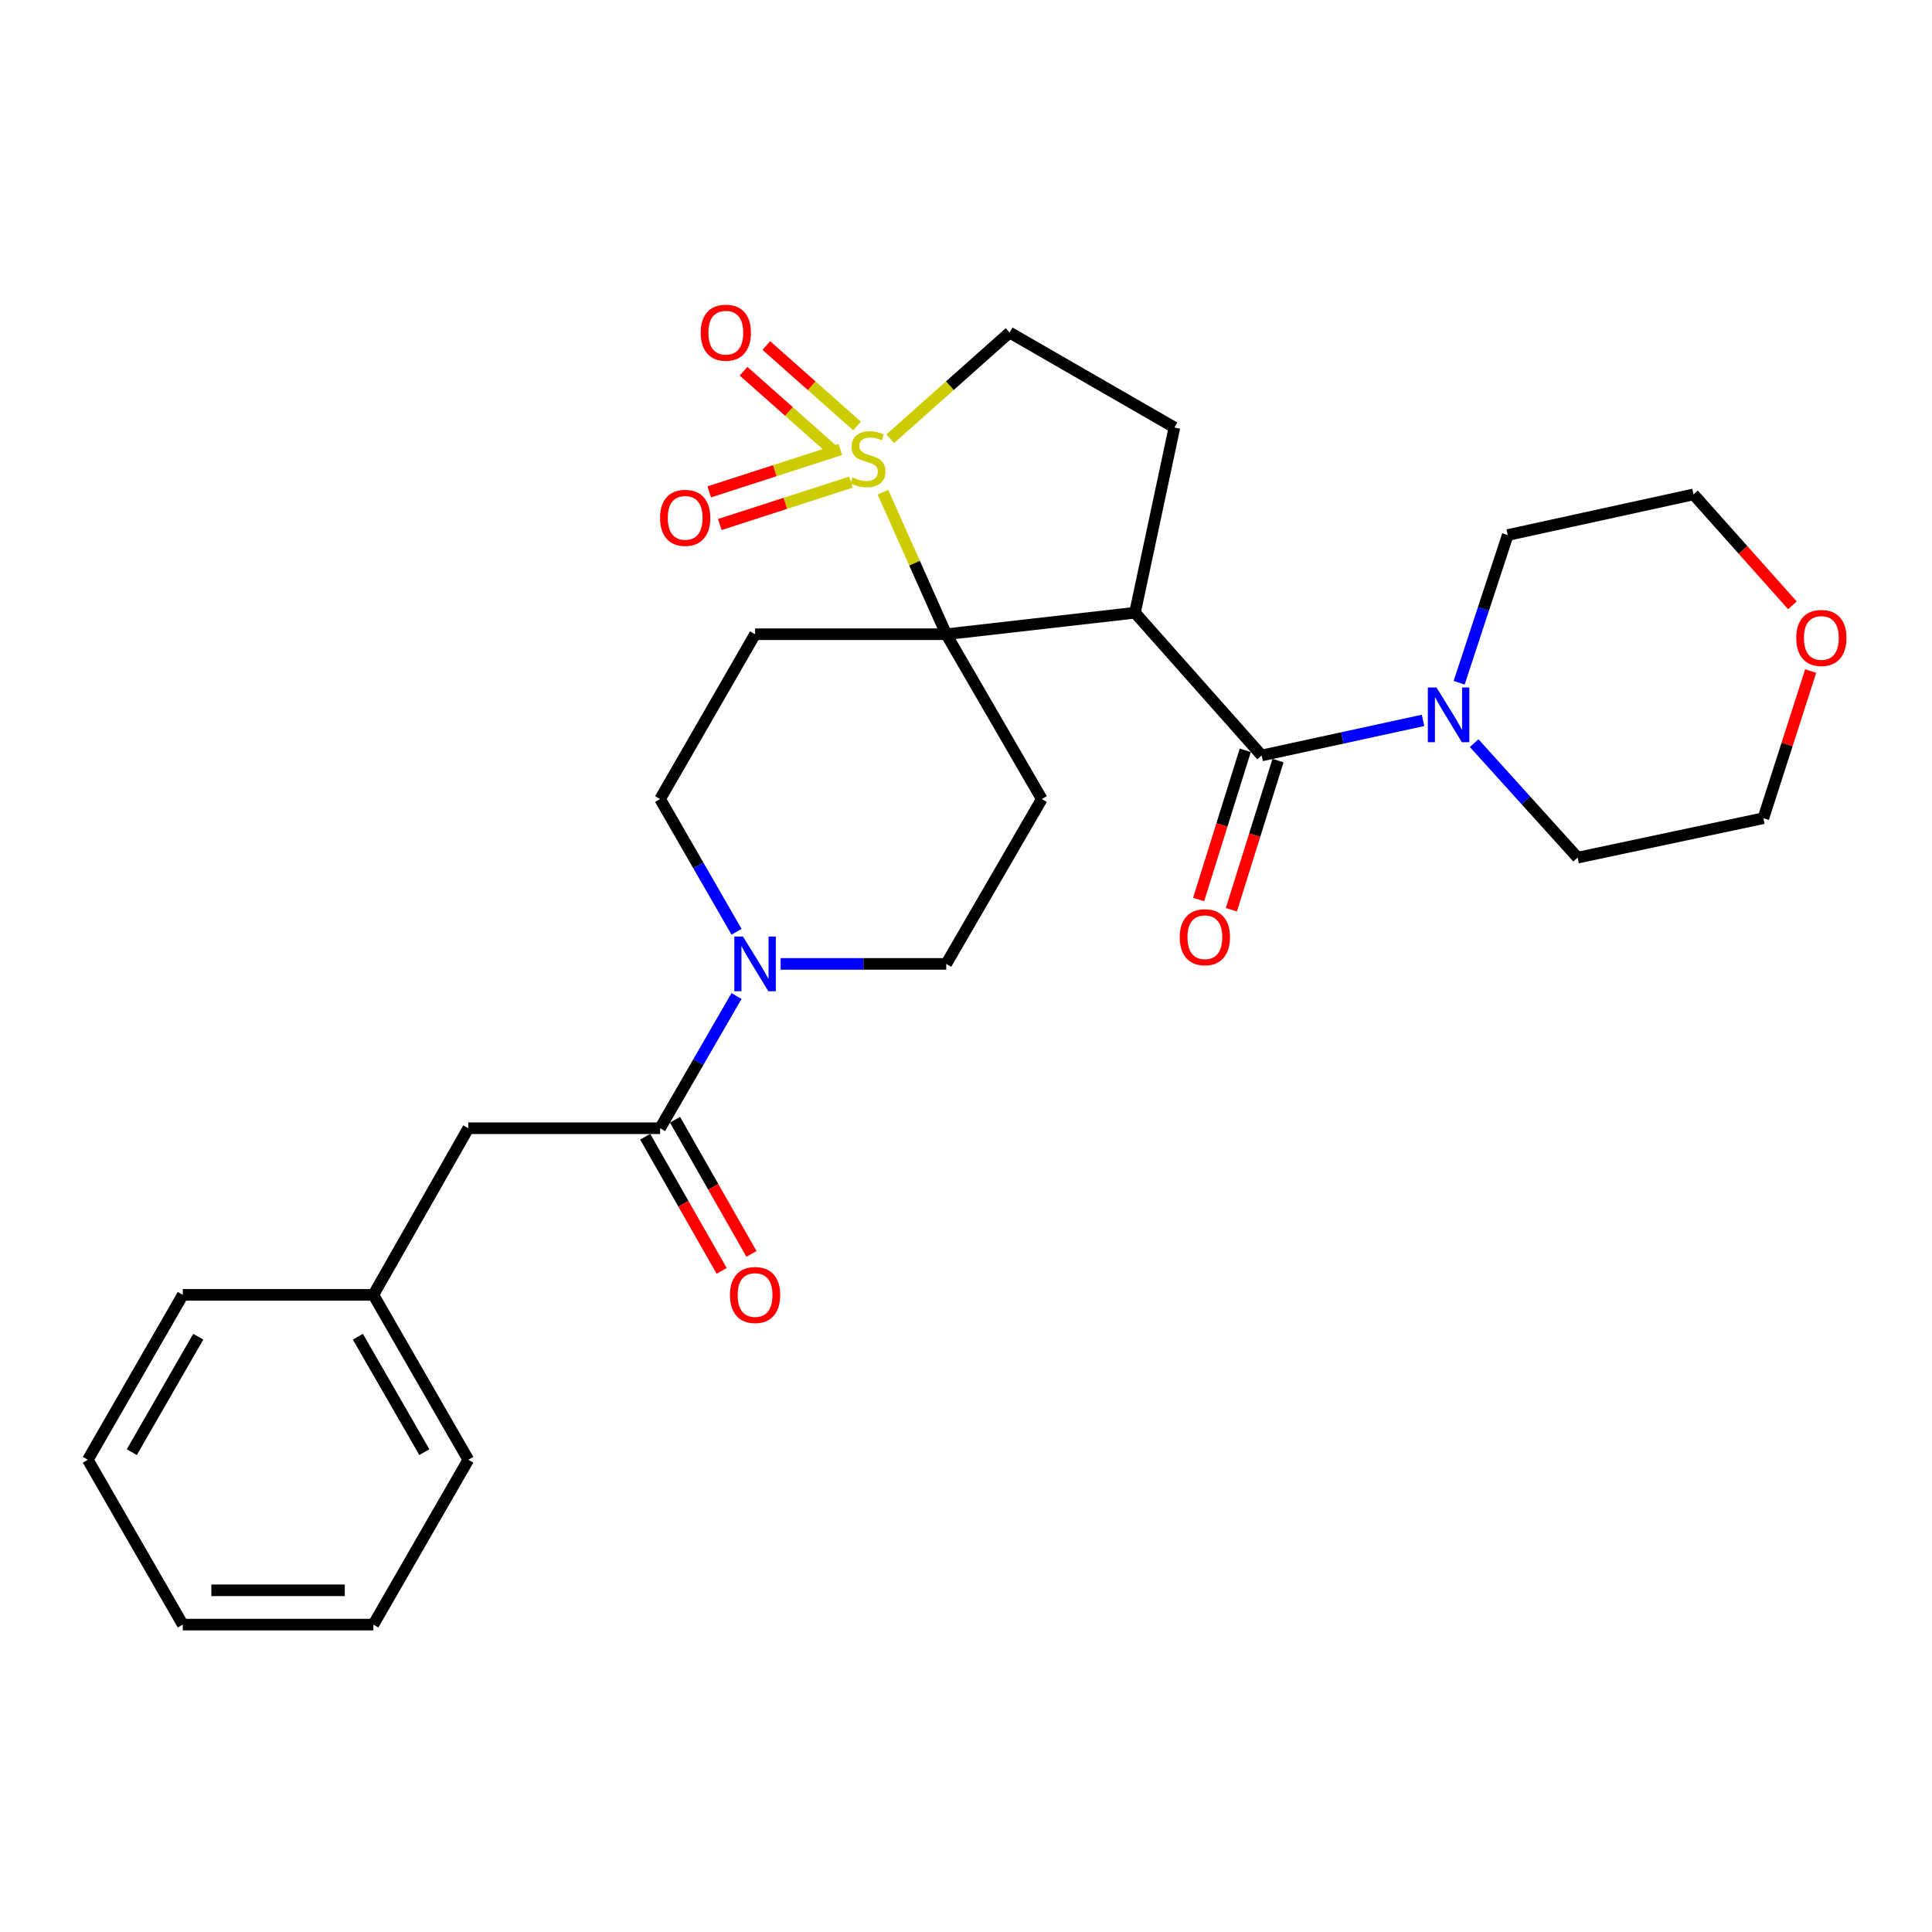 <?xml version='1.0' encoding='iso-8859-1'?>
<svg version='1.1' baseProfile='full'
              xmlns='http://www.w3.org/2000/svg'
                      xmlns:rdkit='http://www.rdkit.org/xml'
                      xmlns:xlink='http://www.w3.org/1999/xlink'
                  xml:space='preserve'
width='1000px' height='1000px' viewBox='0 0 1000 1000'>
<!-- END OF HEADER -->
<rect style='opacity:1.0;fill:#FFFFFF;stroke:none' width='1000' height='1000' x='0' y='0'> </rect>
<path class='bond-0' d='M 456.993,254.733 L 473.382,291.505' style='fill:none;fill-rule:evenodd;stroke:#CCCC00;stroke-width:6px;stroke-linecap:butt;stroke-linejoin:miter;stroke-opacity:1' />
<path class='bond-0' d='M 473.382,291.505 L 489.77,328.277' style='fill:none;fill-rule:evenodd;stroke:#000000;stroke-width:6px;stroke-linecap:butt;stroke-linejoin:miter;stroke-opacity:1' />
<path class='bond-9' d='M 460.786,227.099 L 491.668,199.609' style='fill:none;fill-rule:evenodd;stroke:#CCCC00;stroke-width:6px;stroke-linecap:butt;stroke-linejoin:miter;stroke-opacity:1' />
<path class='bond-9' d='M 491.668,199.609 L 522.55,172.119' style='fill:none;fill-rule:evenodd;stroke:#000000;stroke-width:6px;stroke-linecap:butt;stroke-linejoin:miter;stroke-opacity:1' />
<path class='bond-10' d='M 443.607,220.488 L 420.126,199.665' style='fill:none;fill-rule:evenodd;stroke:#CCCC00;stroke-width:6px;stroke-linecap:butt;stroke-linejoin:miter;stroke-opacity:1' />
<path class='bond-10' d='M 420.126,199.665 L 396.644,178.842' style='fill:none;fill-rule:evenodd;stroke:#FF0000;stroke-width:6px;stroke-linecap:butt;stroke-linejoin:miter;stroke-opacity:1' />
<path class='bond-10' d='M 431.822,233.777 L 408.341,212.954' style='fill:none;fill-rule:evenodd;stroke:#CCCC00;stroke-width:6px;stroke-linecap:butt;stroke-linejoin:miter;stroke-opacity:1' />
<path class='bond-10' d='M 408.341,212.954 L 384.859,192.131' style='fill:none;fill-rule:evenodd;stroke:#FF0000;stroke-width:6px;stroke-linecap:butt;stroke-linejoin:miter;stroke-opacity:1' />
<path class='bond-11' d='M 434.955,232.655 L 401.027,243.625' style='fill:none;fill-rule:evenodd;stroke:#CCCC00;stroke-width:6px;stroke-linecap:butt;stroke-linejoin:miter;stroke-opacity:1' />
<path class='bond-11' d='M 401.027,243.625 L 367.1,254.596' style='fill:none;fill-rule:evenodd;stroke:#FF0000;stroke-width:6px;stroke-linecap:butt;stroke-linejoin:miter;stroke-opacity:1' />
<path class='bond-11' d='M 440.42,249.555 L 406.492,260.526' style='fill:none;fill-rule:evenodd;stroke:#CCCC00;stroke-width:6px;stroke-linecap:butt;stroke-linejoin:miter;stroke-opacity:1' />
<path class='bond-11' d='M 406.492,260.526 L 372.565,271.496' style='fill:none;fill-rule:evenodd;stroke:#FF0000;stroke-width:6px;stroke-linecap:butt;stroke-linejoin:miter;stroke-opacity:1' />
<path class='bond-1' d='M 489.77,328.277 L 587.461,317.146' style='fill:none;fill-rule:evenodd;stroke:#000000;stroke-width:6px;stroke-linecap:butt;stroke-linejoin:miter;stroke-opacity:1' />
<path class='bond-6' d='M 489.77,328.277 L 539.237,413.593' style='fill:none;fill-rule:evenodd;stroke:#000000;stroke-width:6px;stroke-linecap:butt;stroke-linejoin:miter;stroke-opacity:1' />
<path class='bond-7' d='M 489.77,328.277 L 390.826,328.277' style='fill:none;fill-rule:evenodd;stroke:#000000;stroke-width:6px;stroke-linecap:butt;stroke-linejoin:miter;stroke-opacity:1' />
<path class='bond-2' d='M 587.461,317.146 L 653.022,391.026' style='fill:none;fill-rule:evenodd;stroke:#000000;stroke-width:6px;stroke-linecap:butt;stroke-linejoin:miter;stroke-opacity:1' />
<path class='bond-28' d='M 587.461,317.146 L 607.877,221.271' style='fill:none;fill-rule:evenodd;stroke:#000000;stroke-width:6px;stroke-linecap:butt;stroke-linejoin:miter;stroke-opacity:1' />
<path class='bond-5' d='M 653.022,391.026 L 694.796,381.948' style='fill:none;fill-rule:evenodd;stroke:#000000;stroke-width:6px;stroke-linecap:butt;stroke-linejoin:miter;stroke-opacity:1' />
<path class='bond-5' d='M 694.796,381.948 L 736.57,372.869' style='fill:none;fill-rule:evenodd;stroke:#0000FF;stroke-width:6px;stroke-linecap:butt;stroke-linejoin:miter;stroke-opacity:1' />
<path class='bond-14' d='M 644.546,388.376 L 632.476,426.98' style='fill:none;fill-rule:evenodd;stroke:#000000;stroke-width:6px;stroke-linecap:butt;stroke-linejoin:miter;stroke-opacity:1' />
<path class='bond-14' d='M 632.476,426.98 L 620.406,465.584' style='fill:none;fill-rule:evenodd;stroke:#FF0000;stroke-width:6px;stroke-linecap:butt;stroke-linejoin:miter;stroke-opacity:1' />
<path class='bond-14' d='M 661.498,393.676 L 649.429,432.28' style='fill:none;fill-rule:evenodd;stroke:#000000;stroke-width:6px;stroke-linecap:butt;stroke-linejoin:miter;stroke-opacity:1' />
<path class='bond-14' d='M 649.429,432.28 L 637.359,470.884' style='fill:none;fill-rule:evenodd;stroke:#FF0000;stroke-width:6px;stroke-linecap:butt;stroke-linejoin:miter;stroke-opacity:1' />
<path class='bond-3' d='M 381.249,482.298 L 361.457,447.946' style='fill:none;fill-rule:evenodd;stroke:#0000FF;stroke-width:6px;stroke-linecap:butt;stroke-linejoin:miter;stroke-opacity:1' />
<path class='bond-3' d='M 361.457,447.946 L 341.665,413.593' style='fill:none;fill-rule:evenodd;stroke:#000000;stroke-width:6px;stroke-linecap:butt;stroke-linejoin:miter;stroke-opacity:1' />
<path class='bond-4' d='M 381.221,515.536 L 361.443,549.753' style='fill:none;fill-rule:evenodd;stroke:#0000FF;stroke-width:6px;stroke-linecap:butt;stroke-linejoin:miter;stroke-opacity:1' />
<path class='bond-4' d='M 361.443,549.753 L 341.665,583.97' style='fill:none;fill-rule:evenodd;stroke:#000000;stroke-width:6px;stroke-linecap:butt;stroke-linejoin:miter;stroke-opacity:1' />
<path class='bond-29' d='M 404.039,498.92 L 446.905,498.92' style='fill:none;fill-rule:evenodd;stroke:#0000FF;stroke-width:6px;stroke-linecap:butt;stroke-linejoin:miter;stroke-opacity:1' />
<path class='bond-29' d='M 446.905,498.92 L 489.77,498.92' style='fill:none;fill-rule:evenodd;stroke:#000000;stroke-width:6px;stroke-linecap:butt;stroke-linejoin:miter;stroke-opacity:1' />
<path class='bond-15' d='M 341.665,583.97 L 242.405,583.97' style='fill:none;fill-rule:evenodd;stroke:#000000;stroke-width:6px;stroke-linecap:butt;stroke-linejoin:miter;stroke-opacity:1' />
<path class='bond-16' d='M 333.949,588.368 L 353.741,623.089' style='fill:none;fill-rule:evenodd;stroke:#000000;stroke-width:6px;stroke-linecap:butt;stroke-linejoin:miter;stroke-opacity:1' />
<path class='bond-16' d='M 353.741,623.089 L 373.533,657.81' style='fill:none;fill-rule:evenodd;stroke:#FF0000;stroke-width:6px;stroke-linecap:butt;stroke-linejoin:miter;stroke-opacity:1' />
<path class='bond-16' d='M 349.38,579.572 L 369.172,614.293' style='fill:none;fill-rule:evenodd;stroke:#000000;stroke-width:6px;stroke-linecap:butt;stroke-linejoin:miter;stroke-opacity:1' />
<path class='bond-16' d='M 369.172,614.293 L 388.964,649.014' style='fill:none;fill-rule:evenodd;stroke:#FF0000;stroke-width:6px;stroke-linecap:butt;stroke-linejoin:miter;stroke-opacity:1' />
<path class='bond-19' d='M 755.25,353.388 L 767.827,315.162' style='fill:none;fill-rule:evenodd;stroke:#0000FF;stroke-width:6px;stroke-linecap:butt;stroke-linejoin:miter;stroke-opacity:1' />
<path class='bond-19' d='M 767.827,315.162 L 780.405,276.935' style='fill:none;fill-rule:evenodd;stroke:#000000;stroke-width:6px;stroke-linecap:butt;stroke-linejoin:miter;stroke-opacity:1' />
<path class='bond-20' d='M 763.016,384.637 L 789.798,414.272' style='fill:none;fill-rule:evenodd;stroke:#0000FF;stroke-width:6px;stroke-linecap:butt;stroke-linejoin:miter;stroke-opacity:1' />
<path class='bond-20' d='M 789.798,414.272 L 816.58,443.907' style='fill:none;fill-rule:evenodd;stroke:#000000;stroke-width:6px;stroke-linecap:butt;stroke-linejoin:miter;stroke-opacity:1' />
<path class='bond-13' d='M 539.237,413.593 L 489.77,498.92' style='fill:none;fill-rule:evenodd;stroke:#000000;stroke-width:6px;stroke-linecap:butt;stroke-linejoin:miter;stroke-opacity:1' />
<path class='bond-12' d='M 390.826,328.277 L 341.665,413.593' style='fill:none;fill-rule:evenodd;stroke:#000000;stroke-width:6px;stroke-linecap:butt;stroke-linejoin:miter;stroke-opacity:1' />
<path class='bond-8' d='M 607.877,221.271 L 522.55,172.119' style='fill:none;fill-rule:evenodd;stroke:#000000;stroke-width:6px;stroke-linecap:butt;stroke-linejoin:miter;stroke-opacity:1' />
<path class='bond-18' d='M 242.405,583.97 L 193.254,670.214' style='fill:none;fill-rule:evenodd;stroke:#000000;stroke-width:6px;stroke-linecap:butt;stroke-linejoin:miter;stroke-opacity:1' />
<path class='bond-17' d='M 937.198,347.334 L 924.96,385.417' style='fill:none;fill-rule:evenodd;stroke:#FF0000;stroke-width:6px;stroke-linecap:butt;stroke-linejoin:miter;stroke-opacity:1' />
<path class='bond-17' d='M 924.96,385.417 L 912.721,423.5' style='fill:none;fill-rule:evenodd;stroke:#000000;stroke-width:6px;stroke-linecap:butt;stroke-linejoin:miter;stroke-opacity:1' />
<path class='bond-30' d='M 927.745,313.316 L 902.15,284.611' style='fill:none;fill-rule:evenodd;stroke:#FF0000;stroke-width:6px;stroke-linecap:butt;stroke-linejoin:miter;stroke-opacity:1' />
<path class='bond-30' d='M 902.15,284.611 L 876.556,255.907' style='fill:none;fill-rule:evenodd;stroke:#000000;stroke-width:6px;stroke-linecap:butt;stroke-linejoin:miter;stroke-opacity:1' />
<path class='bond-23' d='M 193.254,670.214 L 242.405,755.57' style='fill:none;fill-rule:evenodd;stroke:#000000;stroke-width:6px;stroke-linecap:butt;stroke-linejoin:miter;stroke-opacity:1' />
<path class='bond-23' d='M 185.234,691.881 L 219.64,751.63' style='fill:none;fill-rule:evenodd;stroke:#000000;stroke-width:6px;stroke-linecap:butt;stroke-linejoin:miter;stroke-opacity:1' />
<path class='bond-24' d='M 193.254,670.214 L 94.606,670.214' style='fill:none;fill-rule:evenodd;stroke:#000000;stroke-width:6px;stroke-linecap:butt;stroke-linejoin:miter;stroke-opacity:1' />
<path class='bond-22' d='M 780.405,276.935 L 876.556,255.907' style='fill:none;fill-rule:evenodd;stroke:#000000;stroke-width:6px;stroke-linecap:butt;stroke-linejoin:miter;stroke-opacity:1' />
<path class='bond-21' d='M 816.58,443.907 L 912.721,423.5' style='fill:none;fill-rule:evenodd;stroke:#000000;stroke-width:6px;stroke-linecap:butt;stroke-linejoin:miter;stroke-opacity:1' />
<path class='bond-26' d='M 242.405,755.57 L 193.254,840.897' style='fill:none;fill-rule:evenodd;stroke:#000000;stroke-width:6px;stroke-linecap:butt;stroke-linejoin:miter;stroke-opacity:1' />
<path class='bond-25' d='M 94.606,670.214 L 45.455,755.57' style='fill:none;fill-rule:evenodd;stroke:#000000;stroke-width:6px;stroke-linecap:butt;stroke-linejoin:miter;stroke-opacity:1' />
<path class='bond-25' d='M 102.625,691.881 L 68.22,751.63' style='fill:none;fill-rule:evenodd;stroke:#000000;stroke-width:6px;stroke-linecap:butt;stroke-linejoin:miter;stroke-opacity:1' />
<path class='bond-27' d='M 45.455,755.57 L 94.606,840.897' style='fill:none;fill-rule:evenodd;stroke:#000000;stroke-width:6px;stroke-linecap:butt;stroke-linejoin:miter;stroke-opacity:1' />
<path class='bond-31' d='M 193.254,840.897 L 94.606,840.897' style='fill:none;fill-rule:evenodd;stroke:#000000;stroke-width:6px;stroke-linecap:butt;stroke-linejoin:miter;stroke-opacity:1' />
<path class='bond-31' d='M 178.457,823.135 L 109.403,823.135' style='fill:none;fill-rule:evenodd;stroke:#000000;stroke-width:6px;stroke-linecap:butt;stroke-linejoin:miter;stroke-opacity:1' />
<path  class='atom-0' d='M 441.253 247.085
Q 441.573 247.205, 442.893 247.765
Q 444.213 248.325, 445.653 248.685
Q 447.133 249.005, 448.573 249.005
Q 451.253 249.005, 452.813 247.725
Q 454.373 246.405, 454.373 244.125
Q 454.373 242.565, 453.573 241.605
Q 452.813 240.645, 451.613 240.125
Q 450.413 239.605, 448.413 239.005
Q 445.893 238.245, 444.373 237.525
Q 442.893 236.805, 441.813 235.285
Q 440.773 233.765, 440.773 231.205
Q 440.773 227.645, 443.173 225.445
Q 445.613 223.245, 450.413 223.245
Q 453.693 223.245, 457.413 224.805
L 456.493 227.885
Q 453.093 226.485, 450.533 226.485
Q 447.773 226.485, 446.253 227.645
Q 444.733 228.765, 444.773 230.725
Q 444.773 232.245, 445.533 233.165
Q 446.333 234.085, 447.453 234.605
Q 448.613 235.125, 450.533 235.725
Q 453.093 236.525, 454.613 237.325
Q 456.133 238.125, 457.213 239.765
Q 458.333 241.365, 458.333 244.125
Q 458.333 248.045, 455.693 250.165
Q 453.093 252.245, 448.733 252.245
Q 446.213 252.245, 444.293 251.685
Q 442.413 251.165, 440.173 250.245
L 441.253 247.085
' fill='#CCCC00'/>
<path  class='atom-4' d='M 384.566 484.76
L 393.846 499.76
Q 394.766 501.24, 396.246 503.92
Q 397.726 506.6, 397.806 506.76
L 397.806 484.76
L 401.566 484.76
L 401.566 513.08
L 397.686 513.08
L 387.726 496.68
Q 386.566 494.76, 385.326 492.56
Q 384.126 490.36, 383.766 489.68
L 383.766 513.08
L 380.086 513.08
L 380.086 484.76
L 384.566 484.76
' fill='#0000FF'/>
<path  class='atom-6' d='M 743.525 355.838
L 752.805 370.838
Q 753.725 372.318, 755.205 374.998
Q 756.685 377.678, 756.765 377.838
L 756.765 355.838
L 760.525 355.838
L 760.525 384.158
L 756.645 384.158
L 746.685 367.758
Q 745.525 365.838, 744.285 363.638
Q 743.085 361.438, 742.725 360.758
L 742.725 384.158
L 739.045 384.158
L 739.045 355.838
L 743.525 355.838
' fill='#0000FF'/>
<path  class='atom-11' d='M 362.679 172.199
Q 362.679 165.399, 366.039 161.599
Q 369.399 157.799, 375.679 157.799
Q 381.959 157.799, 385.319 161.599
Q 388.679 165.399, 388.679 172.199
Q 388.679 179.079, 385.279 182.999
Q 381.879 186.879, 375.679 186.879
Q 369.439 186.879, 366.039 182.999
Q 362.679 179.119, 362.679 172.199
M 375.679 183.679
Q 379.999 183.679, 382.319 180.799
Q 384.679 177.879, 384.679 172.199
Q 384.679 166.639, 382.319 163.839
Q 379.999 160.999, 375.679 160.999
Q 371.359 160.999, 368.999 163.799
Q 366.679 166.599, 366.679 172.199
Q 366.679 177.919, 368.999 180.799
Q 371.359 183.679, 375.679 183.679
' fill='#FF0000'/>
<path  class='atom-12' d='M 341.651 268.035
Q 341.651 261.235, 345.011 257.435
Q 348.371 253.635, 354.651 253.635
Q 360.931 253.635, 364.291 257.435
Q 367.651 261.235, 367.651 268.035
Q 367.651 274.915, 364.251 278.835
Q 360.851 282.715, 354.651 282.715
Q 348.411 282.715, 345.011 278.835
Q 341.651 274.955, 341.651 268.035
M 354.651 279.515
Q 358.971 279.515, 361.291 276.635
Q 363.651 273.715, 363.651 268.035
Q 363.651 262.475, 361.291 259.675
Q 358.971 256.835, 354.651 256.835
Q 350.331 256.835, 347.971 259.635
Q 345.651 262.435, 345.651 268.035
Q 345.651 273.755, 347.971 276.635
Q 350.331 279.515, 354.651 279.515
' fill='#FF0000'/>
<path  class='atom-15' d='M 610.636 485.096
Q 610.636 478.296, 613.996 474.496
Q 617.356 470.696, 623.636 470.696
Q 629.916 470.696, 633.276 474.496
Q 636.636 478.296, 636.636 485.096
Q 636.636 491.976, 633.236 495.896
Q 629.836 499.776, 623.636 499.776
Q 617.396 499.776, 613.996 495.896
Q 610.636 492.016, 610.636 485.096
M 623.636 496.576
Q 627.956 496.576, 630.276 493.696
Q 632.636 490.776, 632.636 485.096
Q 632.636 479.536, 630.276 476.736
Q 627.956 473.896, 623.636 473.896
Q 619.316 473.896, 616.956 476.696
Q 614.636 479.496, 614.636 485.096
Q 614.636 490.816, 616.956 493.696
Q 619.316 496.576, 623.636 496.576
' fill='#FF0000'/>
<path  class='atom-17' d='M 377.826 670.294
Q 377.826 663.494, 381.186 659.694
Q 384.546 655.894, 390.826 655.894
Q 397.106 655.894, 400.466 659.694
Q 403.826 663.494, 403.826 670.294
Q 403.826 677.174, 400.426 681.094
Q 397.026 684.974, 390.826 684.974
Q 384.586 684.974, 381.186 681.094
Q 377.826 677.214, 377.826 670.294
M 390.826 681.774
Q 395.146 681.774, 397.466 678.894
Q 399.826 675.974, 399.826 670.294
Q 399.826 664.734, 397.466 661.934
Q 395.146 659.094, 390.826 659.094
Q 386.506 659.094, 384.146 661.894
Q 381.826 664.694, 381.826 670.294
Q 381.826 676.014, 384.146 678.894
Q 386.506 681.774, 390.826 681.774
' fill='#FF0000'/>
<path  class='atom-18' d='M 929.729 330.202
Q 929.729 323.402, 933.089 319.602
Q 936.449 315.802, 942.729 315.802
Q 949.009 315.802, 952.369 319.602
Q 955.729 323.402, 955.729 330.202
Q 955.729 337.082, 952.329 341.002
Q 948.929 344.882, 942.729 344.882
Q 936.489 344.882, 933.089 341.002
Q 929.729 337.122, 929.729 330.202
M 942.729 341.682
Q 947.049 341.682, 949.369 338.802
Q 951.729 335.882, 951.729 330.202
Q 951.729 324.642, 949.369 321.842
Q 947.049 319.002, 942.729 319.002
Q 938.409 319.002, 936.049 321.802
Q 933.729 324.602, 933.729 330.202
Q 933.729 335.922, 936.049 338.802
Q 938.409 341.682, 942.729 341.682
' fill='#FF0000'/>
</svg>
